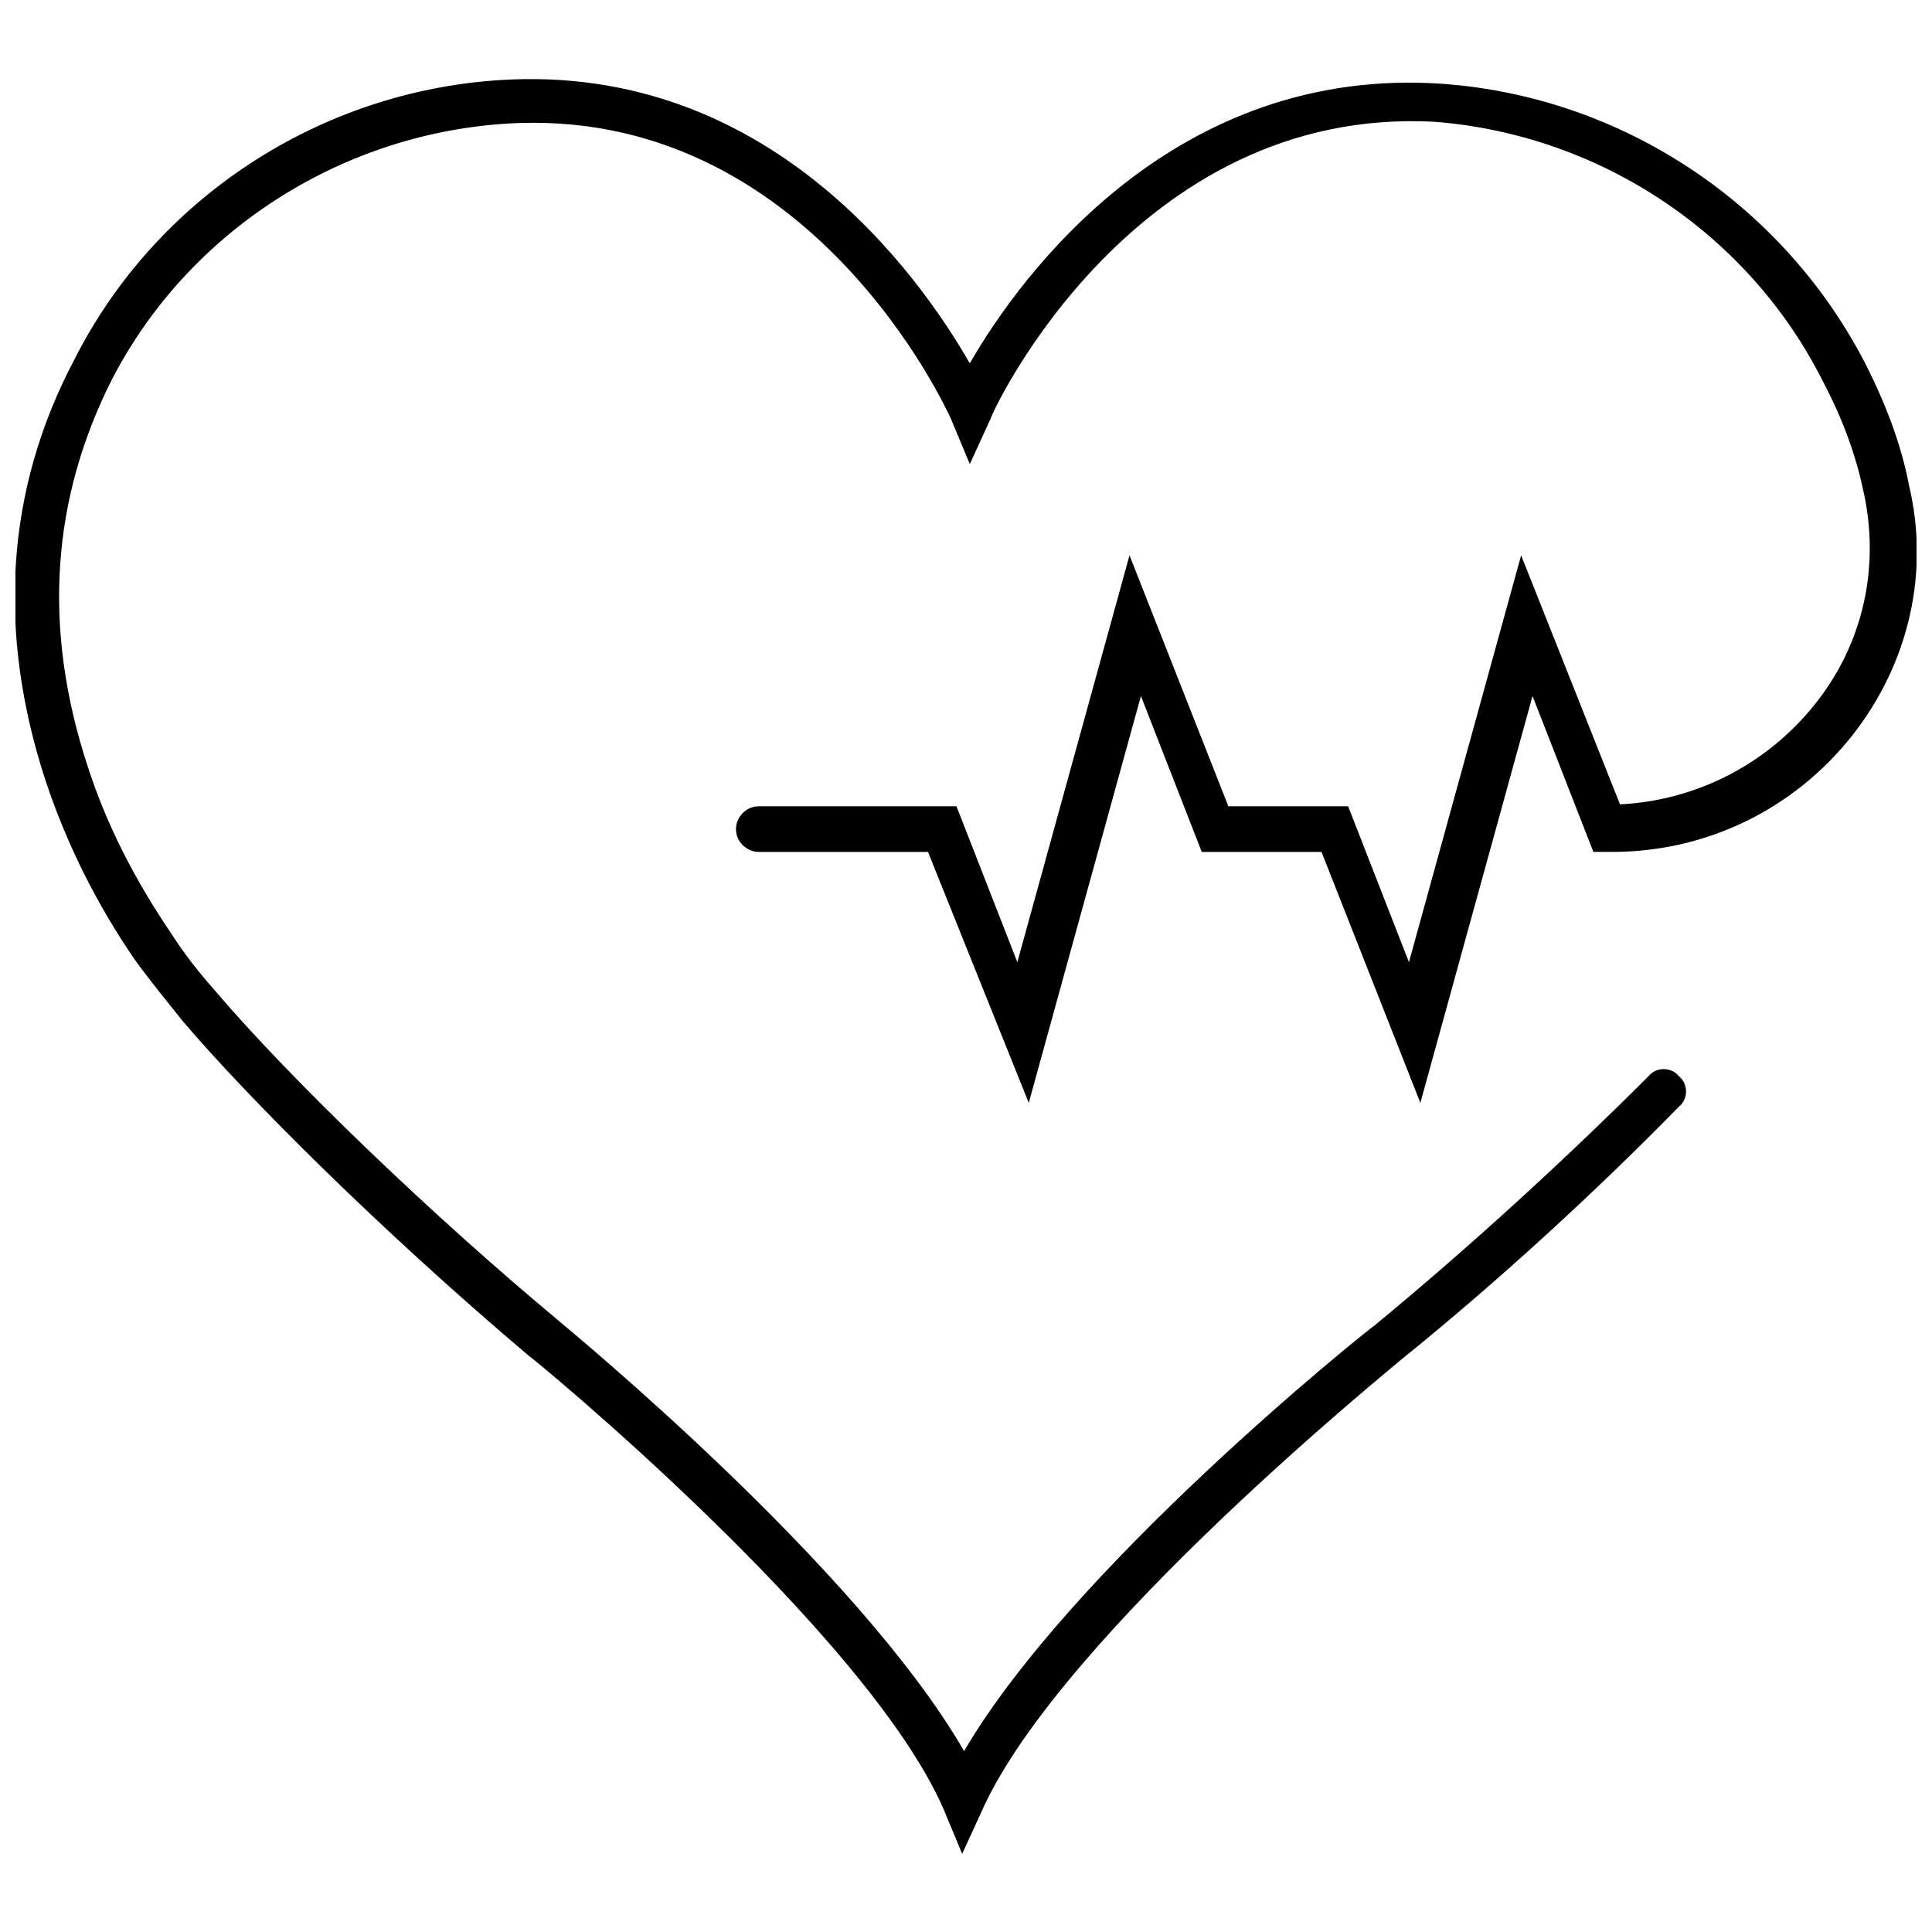 <?xml version="1.0" encoding="UTF-8"?>
<!-- Uploaded to: ICON Repo, www.iconrepo.com, Generator: ICON Repo Mixer Tools -->
<svg width="800px" height="800px" version="1.1" viewBox="144 144 512 512" xmlns="http://www.w3.org/2000/svg">
 <defs>
  <clipPath id="a">
   <path d="m148.09 164h503.81v472h-503.81z"/>
  </clipPath>
 </defs>
 <g clip-path="url(#a)">
  <path d="m398.99 635.28-5.039-12.09c-20.656-46.855-108.82-119.4-109.83-119.91-39.297-33.25-74.562-68.52-91.691-88.672-4.031-5.039-8.566-10.578-12.594-16.121-10.078-14.609-18.137-30.73-23.68-47.359-13.098-39.801-10.578-77.586 7.559-111.85 21.66-42.82 64.988-71.035 112.85-74.059 71.039-4.535 110.84 51.387 124.44 75.066 13.602-23.676 54.41-79.098 125.45-74.059 47.863 3.527 90.688 32.242 112.35 75.066 5.039 10.078 9.07 20.656 11.082 31.234 5.543 23.176 0 47.359-15.113 66.504-15.613 19.652-38.789 30.734-63.477 30.734h-5.039l-16.121-41.312-29.727 107.82-26.195-66.504h-31.738l-16.121-41.312-29.727 107.82-26.703-66.504h-44.84c-3.023 0-6.047-2.519-6.047-6.047 0-3.023 2.519-6.047 6.047-6.047h52.395l16.121 41.312 29.727-107.82 26.199 66.504h31.738l16.121 41.312 29.727-107.82 26.199 66c20.152-1.008 38.793-10.578 51.387-26.199 13.098-16.121 17.633-36.777 13.098-56.93-2.016-9.574-5.543-19.145-10.578-28.719-19.648-39.297-58.945-65.496-102.78-69.023-80.105-4.527-117.89 77.594-117.89 78.602l-5.543 12.09-5.039-12.09c-0.5-1.008-37.277-83.633-118.39-78.09-43.832 3.019-83.633 28.715-103.79 67.508-16.121 31.738-18.641 66-6.551 102.78 5.039 15.617 12.594 30.23 22.168 44.336 3.527 5.543 7.559 10.578 11.586 15.113 20.152 23.68 57.434 59.449 90.688 87.16 3.527 3.023 79.602 65.496 107.82 114.36 28.215-48.367 105.3-110.34 108.82-112.85 25.695-21.16 51.387-44.84 72.547-66 2.016-2.519 6.047-2.519 8.062 0 2.519 2.016 2.519 6.047 0 8.062-21.16 21.664-47.359 45.848-73.555 67.008-1.008 1.008-89.68 72.547-110.84 118.9z"/>
 </g>
</svg>